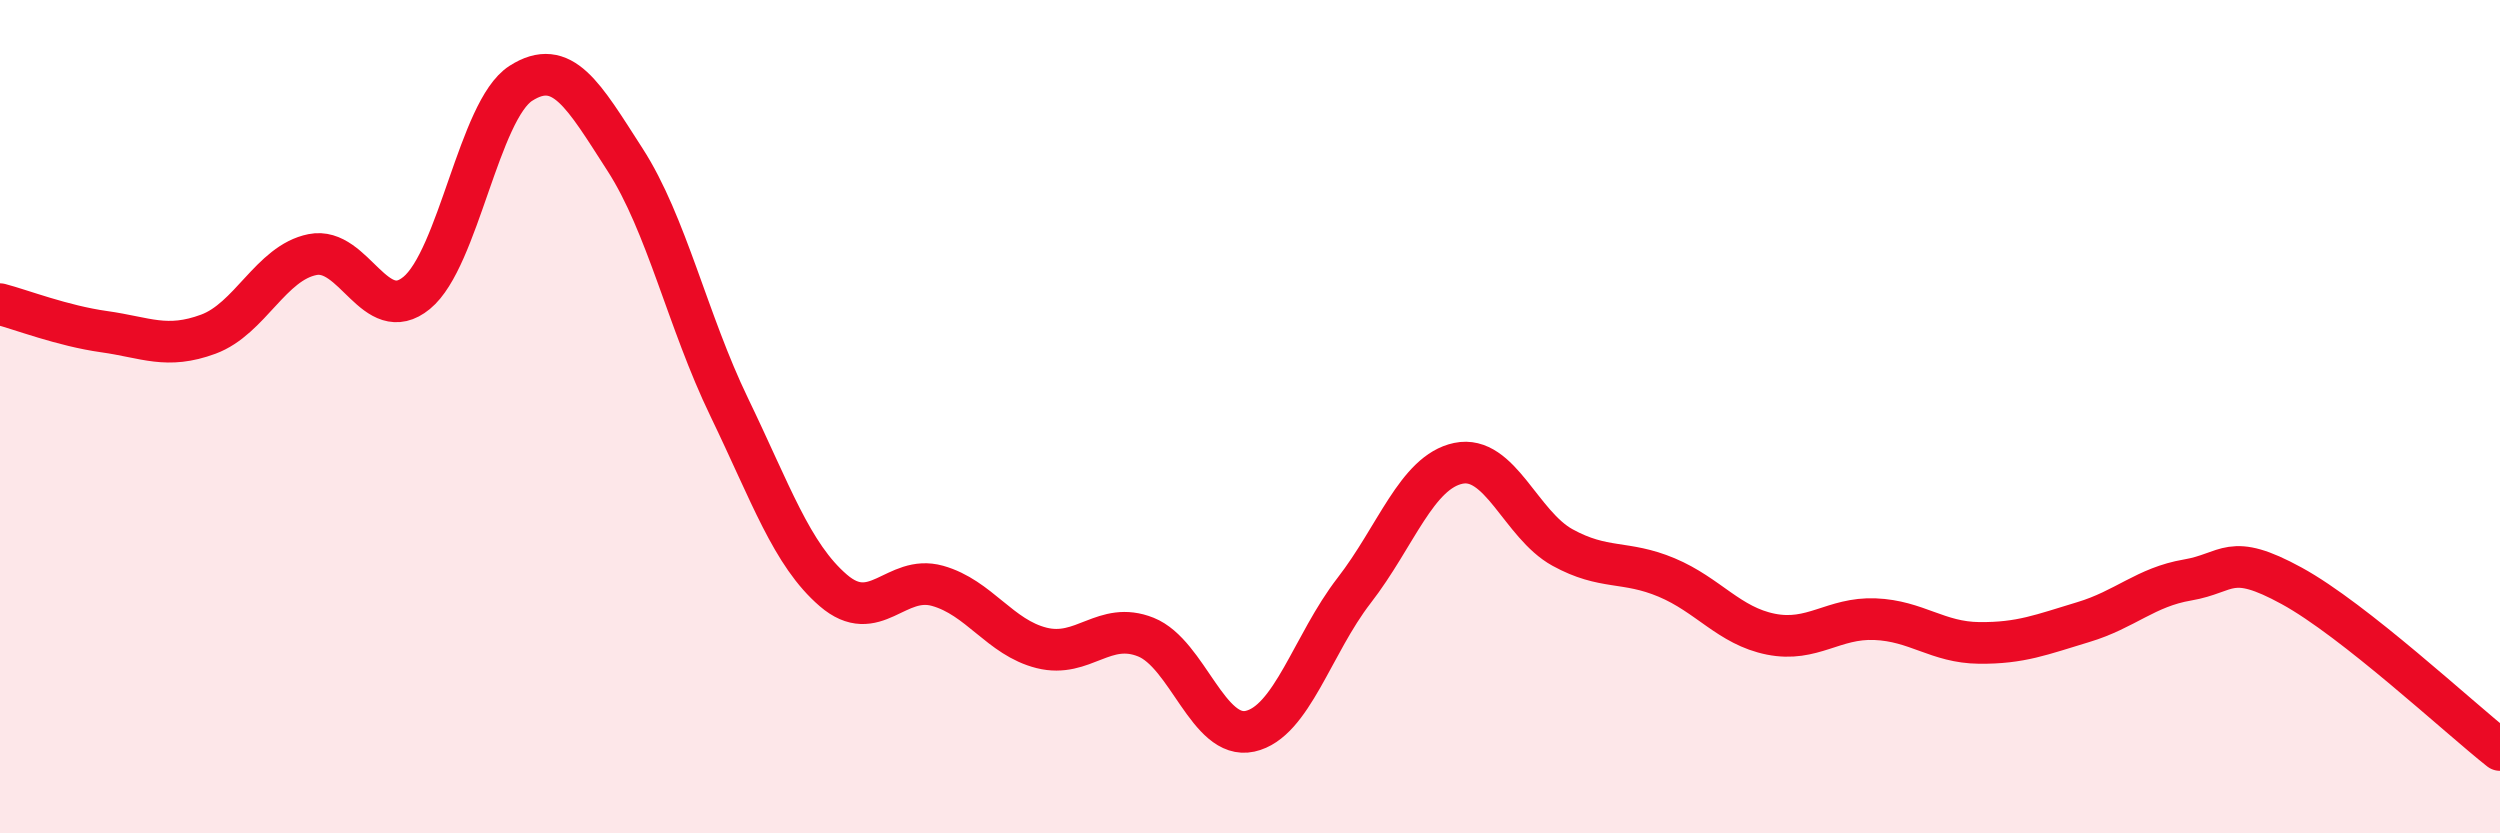 
    <svg width="60" height="20" viewBox="0 0 60 20" xmlns="http://www.w3.org/2000/svg">
      <path
        d="M 0,7.3 C 0.5,7.43 1.5,7.82 2.5,7.96 C 3.5,8.1 4,8.39 5,8.02 C 6,7.65 6.5,6.31 7.5,6.11 C 8.5,5.91 9,7.85 10,7.03 C 11,6.21 11.5,2.64 12.5,2 C 13.5,1.36 14,2.28 15,3.83 C 16,5.38 16.5,7.7 17.5,9.77 C 18.5,11.84 19,13.31 20,14.17 C 21,15.03 21.5,13.78 22.5,14.06 C 23.5,14.34 24,15.3 25,15.55 C 26,15.8 26.5,14.89 27.5,15.29 C 28.5,15.69 29,17.77 30,17.55 C 31,17.33 31.5,15.46 32.5,14.17 C 33.5,12.88 34,11.33 35,11.12 C 36,10.91 36.5,12.59 37.5,13.14 C 38.5,13.69 39,13.44 40,13.86 C 41,14.28 41.5,15.02 42.5,15.22 C 43.5,15.42 44,14.82 45,14.86 C 46,14.9 46.5,15.42 47.5,15.43 C 48.5,15.44 49,15.23 50,14.93 C 51,14.63 51.5,14.09 52.5,13.92 C 53.5,13.75 53.5,13.24 55,14.06 C 56.5,14.88 59,17.21 60,18L60 20L0 20Z"
        fill="#EB0A25"
        opacity="0.1"
        stroke-linecap="round"
        stroke-linejoin="round"
      />
      <path
        d="M 0,7.3 C 0.5,7.43 1.5,7.82 2.5,7.96 C 3.5,8.1 4,8.39 5,8.02 C 6,7.65 6.5,6.31 7.5,6.11 C 8.5,5.91 9,7.85 10,7.03 C 11,6.21 11.5,2.64 12.5,2 C 13.5,1.36 14,2.28 15,3.83 C 16,5.38 16.5,7.7 17.5,9.77 C 18.5,11.84 19,13.31 20,14.17 C 21,15.03 21.5,13.78 22.5,14.06 C 23.5,14.34 24,15.3 25,15.55 C 26,15.8 26.5,14.89 27.5,15.29 C 28.5,15.69 29,17.77 30,17.55 C 31,17.33 31.5,15.46 32.5,14.17 C 33.5,12.88 34,11.33 35,11.12 C 36,10.91 36.5,12.59 37.5,13.14 C 38.5,13.69 39,13.44 40,13.86 C 41,14.28 41.5,15.02 42.5,15.22 C 43.5,15.42 44,14.82 45,14.86 C 46,14.9 46.5,15.42 47.5,15.43 C 48.5,15.44 49,15.23 50,14.93 C 51,14.63 51.5,14.09 52.5,13.92 C 53.5,13.75 53.5,13.24 55,14.06 C 56.5,14.88 59,17.21 60,18"
        stroke="#EB0A25"
        stroke-width="1"
        fill="none"
        stroke-linecap="round"
        stroke-linejoin="round"
      />
    </svg>
  